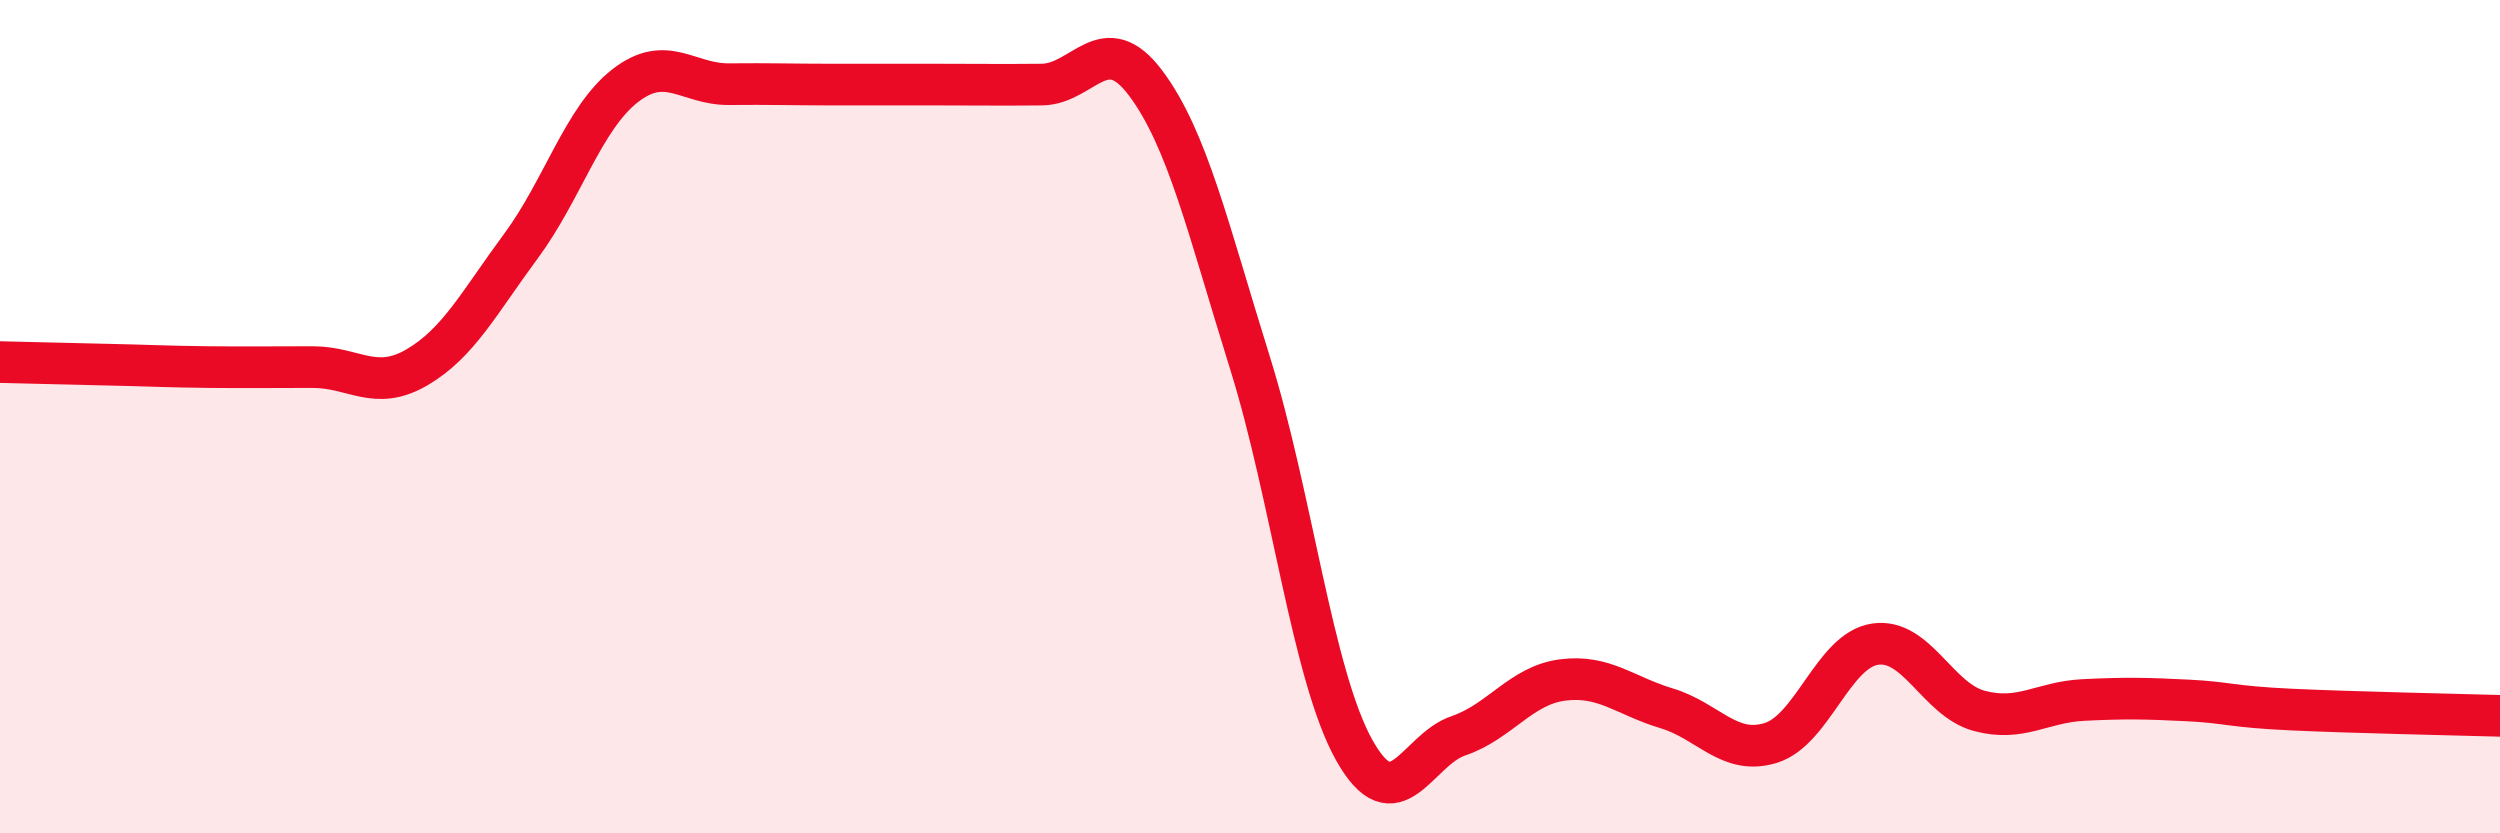 
    <svg width="60" height="20" viewBox="0 0 60 20" xmlns="http://www.w3.org/2000/svg">
      <path
        d="M 0,8.69 C 0.5,8.7 1.5,8.73 2.5,8.75 C 3.5,8.77 4,8.8 5,8.81 C 6,8.82 6.5,8.81 7.5,8.81 C 8.5,8.81 9,9.4 10,8.82 C 11,8.24 11.5,7.26 12.5,5.91 C 13.5,4.56 14,2.84 15,2.06 C 16,1.28 16.5,2.03 17.5,2.02 C 18.5,2.01 19,2.03 20,2.03 C 21,2.03 21.5,2.03 22.5,2.03 C 23.5,2.03 24,2.04 25,2.03 C 26,2.02 26.5,0.66 27.5,2 C 28.5,3.34 29,5.51 30,8.71 C 31,11.91 31.5,16.21 32.5,18 C 33.5,19.79 34,18 35,17.66 C 36,17.32 36.5,16.45 37.5,16.32 C 38.5,16.19 39,16.7 40,17 C 41,17.3 41.5,18.14 42.5,17.83 C 43.5,17.52 44,15.61 45,15.46 C 46,15.31 46.5,16.79 47.5,17.06 C 48.5,17.33 49,16.85 50,16.8 C 51,16.75 51.5,16.76 52.5,16.81 C 53.5,16.86 53.5,16.96 55,17.03 C 56.5,17.1 59,17.15 60,17.18L60 20L0 20Z"
        fill="#EB0A25"
        opacity="0.1"
        stroke-linecap="round"
        stroke-linejoin="round"
      />
      <path
        d="M 0,8.69 C 0.5,8.7 1.5,8.73 2.5,8.75 C 3.5,8.77 4,8.8 5,8.81 C 6,8.82 6.5,8.81 7.5,8.81 C 8.5,8.81 9,9.4 10,8.82 C 11,8.24 11.5,7.26 12.5,5.91 C 13.5,4.56 14,2.84 15,2.06 C 16,1.28 16.5,2.03 17.5,2.02 C 18.5,2.01 19,2.03 20,2.03 C 21,2.03 21.5,2.03 22.5,2.03 C 23.5,2.03 24,2.04 25,2.03 C 26,2.02 26.5,0.66 27.5,2 C 28.5,3.34 29,5.51 30,8.71 C 31,11.91 31.5,16.21 32.5,18 C 33.5,19.79 34,18 35,17.66 C 36,17.32 36.5,16.45 37.5,16.32 C 38.5,16.19 39,16.7 40,17 C 41,17.3 41.5,18.14 42.5,17.83 C 43.5,17.52 44,15.61 45,15.46 C 46,15.31 46.5,16.79 47.5,17.06 C 48.5,17.33 49,16.85 50,16.8 C 51,16.75 51.5,16.76 52.5,16.81 C 53.5,16.86 53.5,16.96 55,17.03 C 56.5,17.1 59,17.15 60,17.18"
        stroke="#EB0A25"
        stroke-width="1"
        fill="none"
        stroke-linecap="round"
        stroke-linejoin="round"
      />
    </svg>
  